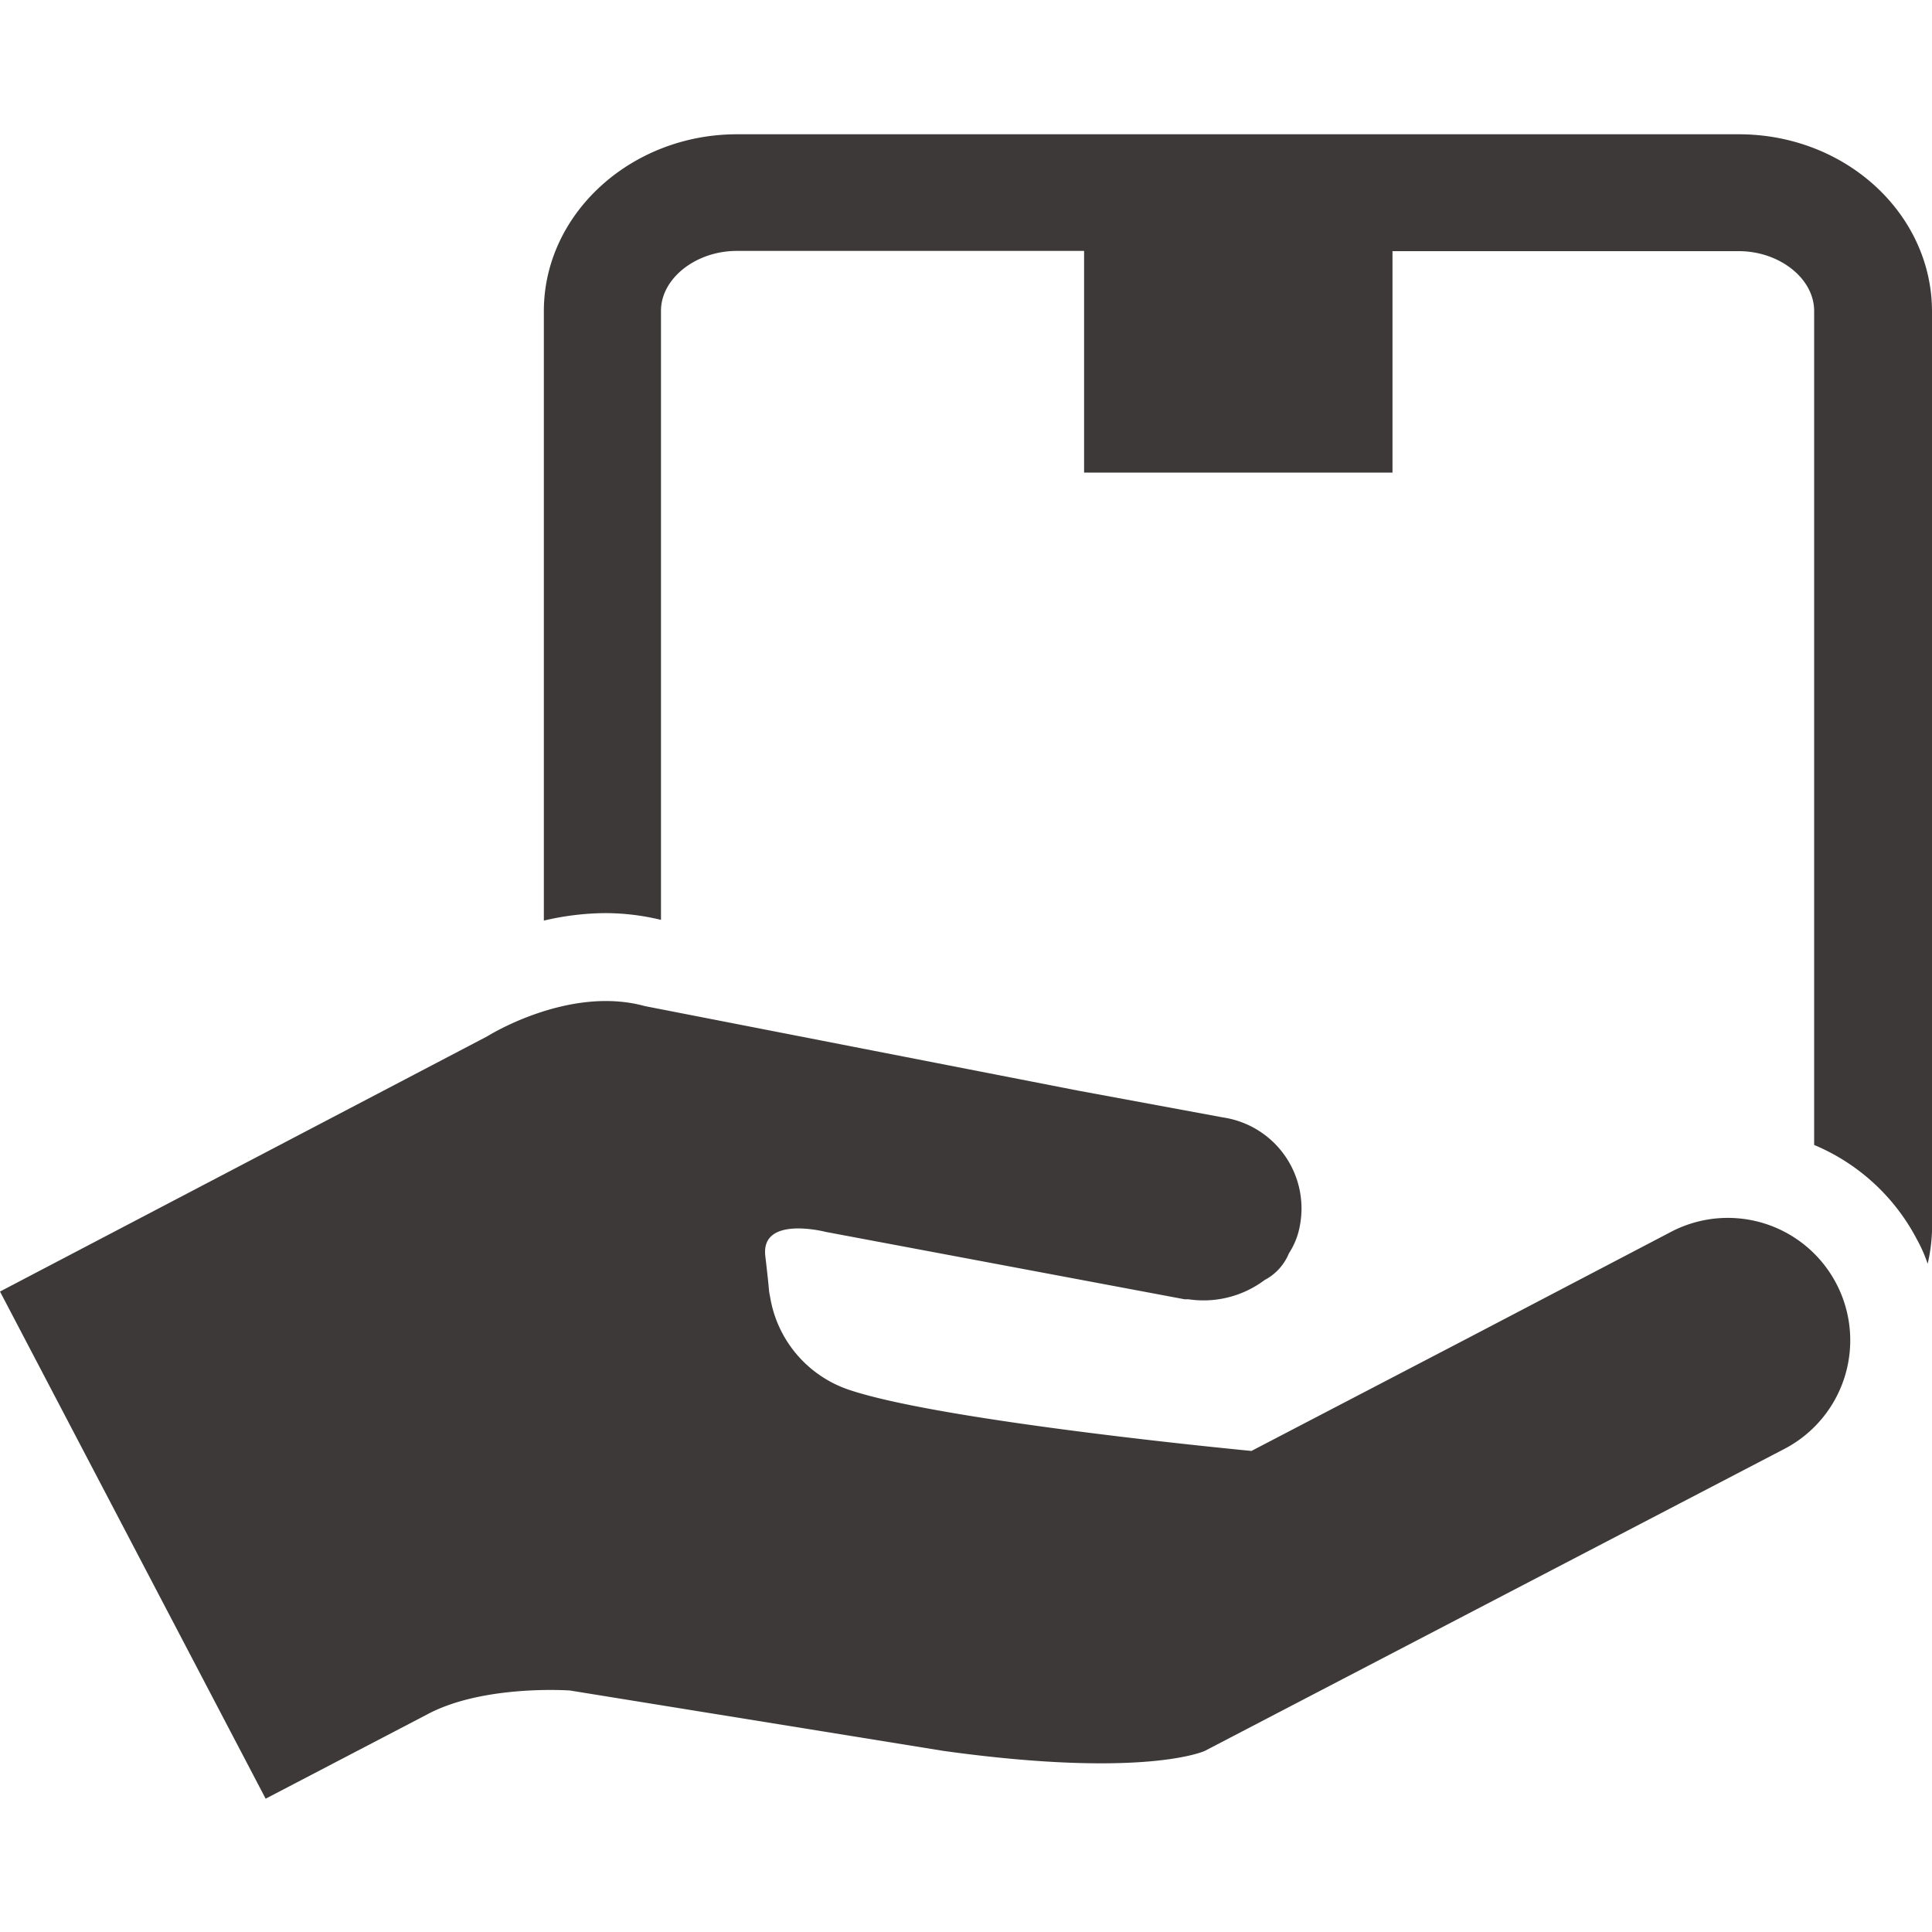 <svg id="圖層_1" data-name="圖層 1" xmlns="http://www.w3.org/2000/svg" viewBox="0 0 80 80"><title>home_about_b_04</title><path d="M69.21,51l-8.39,4.39-9,4.69s-12.66-1.2-16.63-2.52a4.89,4.89,0,0,1-3.3-3.85c-.08-.41,0,0-.2-1.7s2.5-1,2.5-1L49.05,53.8h.16A4.22,4.22,0,0,0,52.37,53a2.17,2.17,0,0,0,1-1.1,3.07,3.07,0,0,0,.45-1.12,3.81,3.81,0,0,0-3.18-4.51l-6-1.11L26.7,41.66c-3.16-.87-6.52,1.25-6.52,1.25L0,53.48l11,21L17.67,71C20,69.74,23.6,70,23.6,70L39.06,72.5c8.37,1.16,10.83,0,10.83,0L73.88,60A5,5,0,1,0,69.21,51Z" style="fill:#3d3939"/><path d="M72,5.56H30.52c-4.39,0-8,3.29-8,7.32V38.12a11.4,11.4,0,0,1,2.54-.31,9.81,9.81,0,0,1,2.31.28V12.87c0-1.34,1.44-2.48,3.14-2.48H44.89v9.18H57.66V10.4H72c1.69,0,3.13,1.14,3.12,2.49v8l0,22v4.52a8.51,8.51,0,0,1,4.26,3.92,6,6,0,0,1,.44,1A6.93,6.93,0,0,0,80,51V43l0-22V12.9C80,8.86,76.43,5.56,72,5.56Z" style="fill:#3d3939"/></svg>